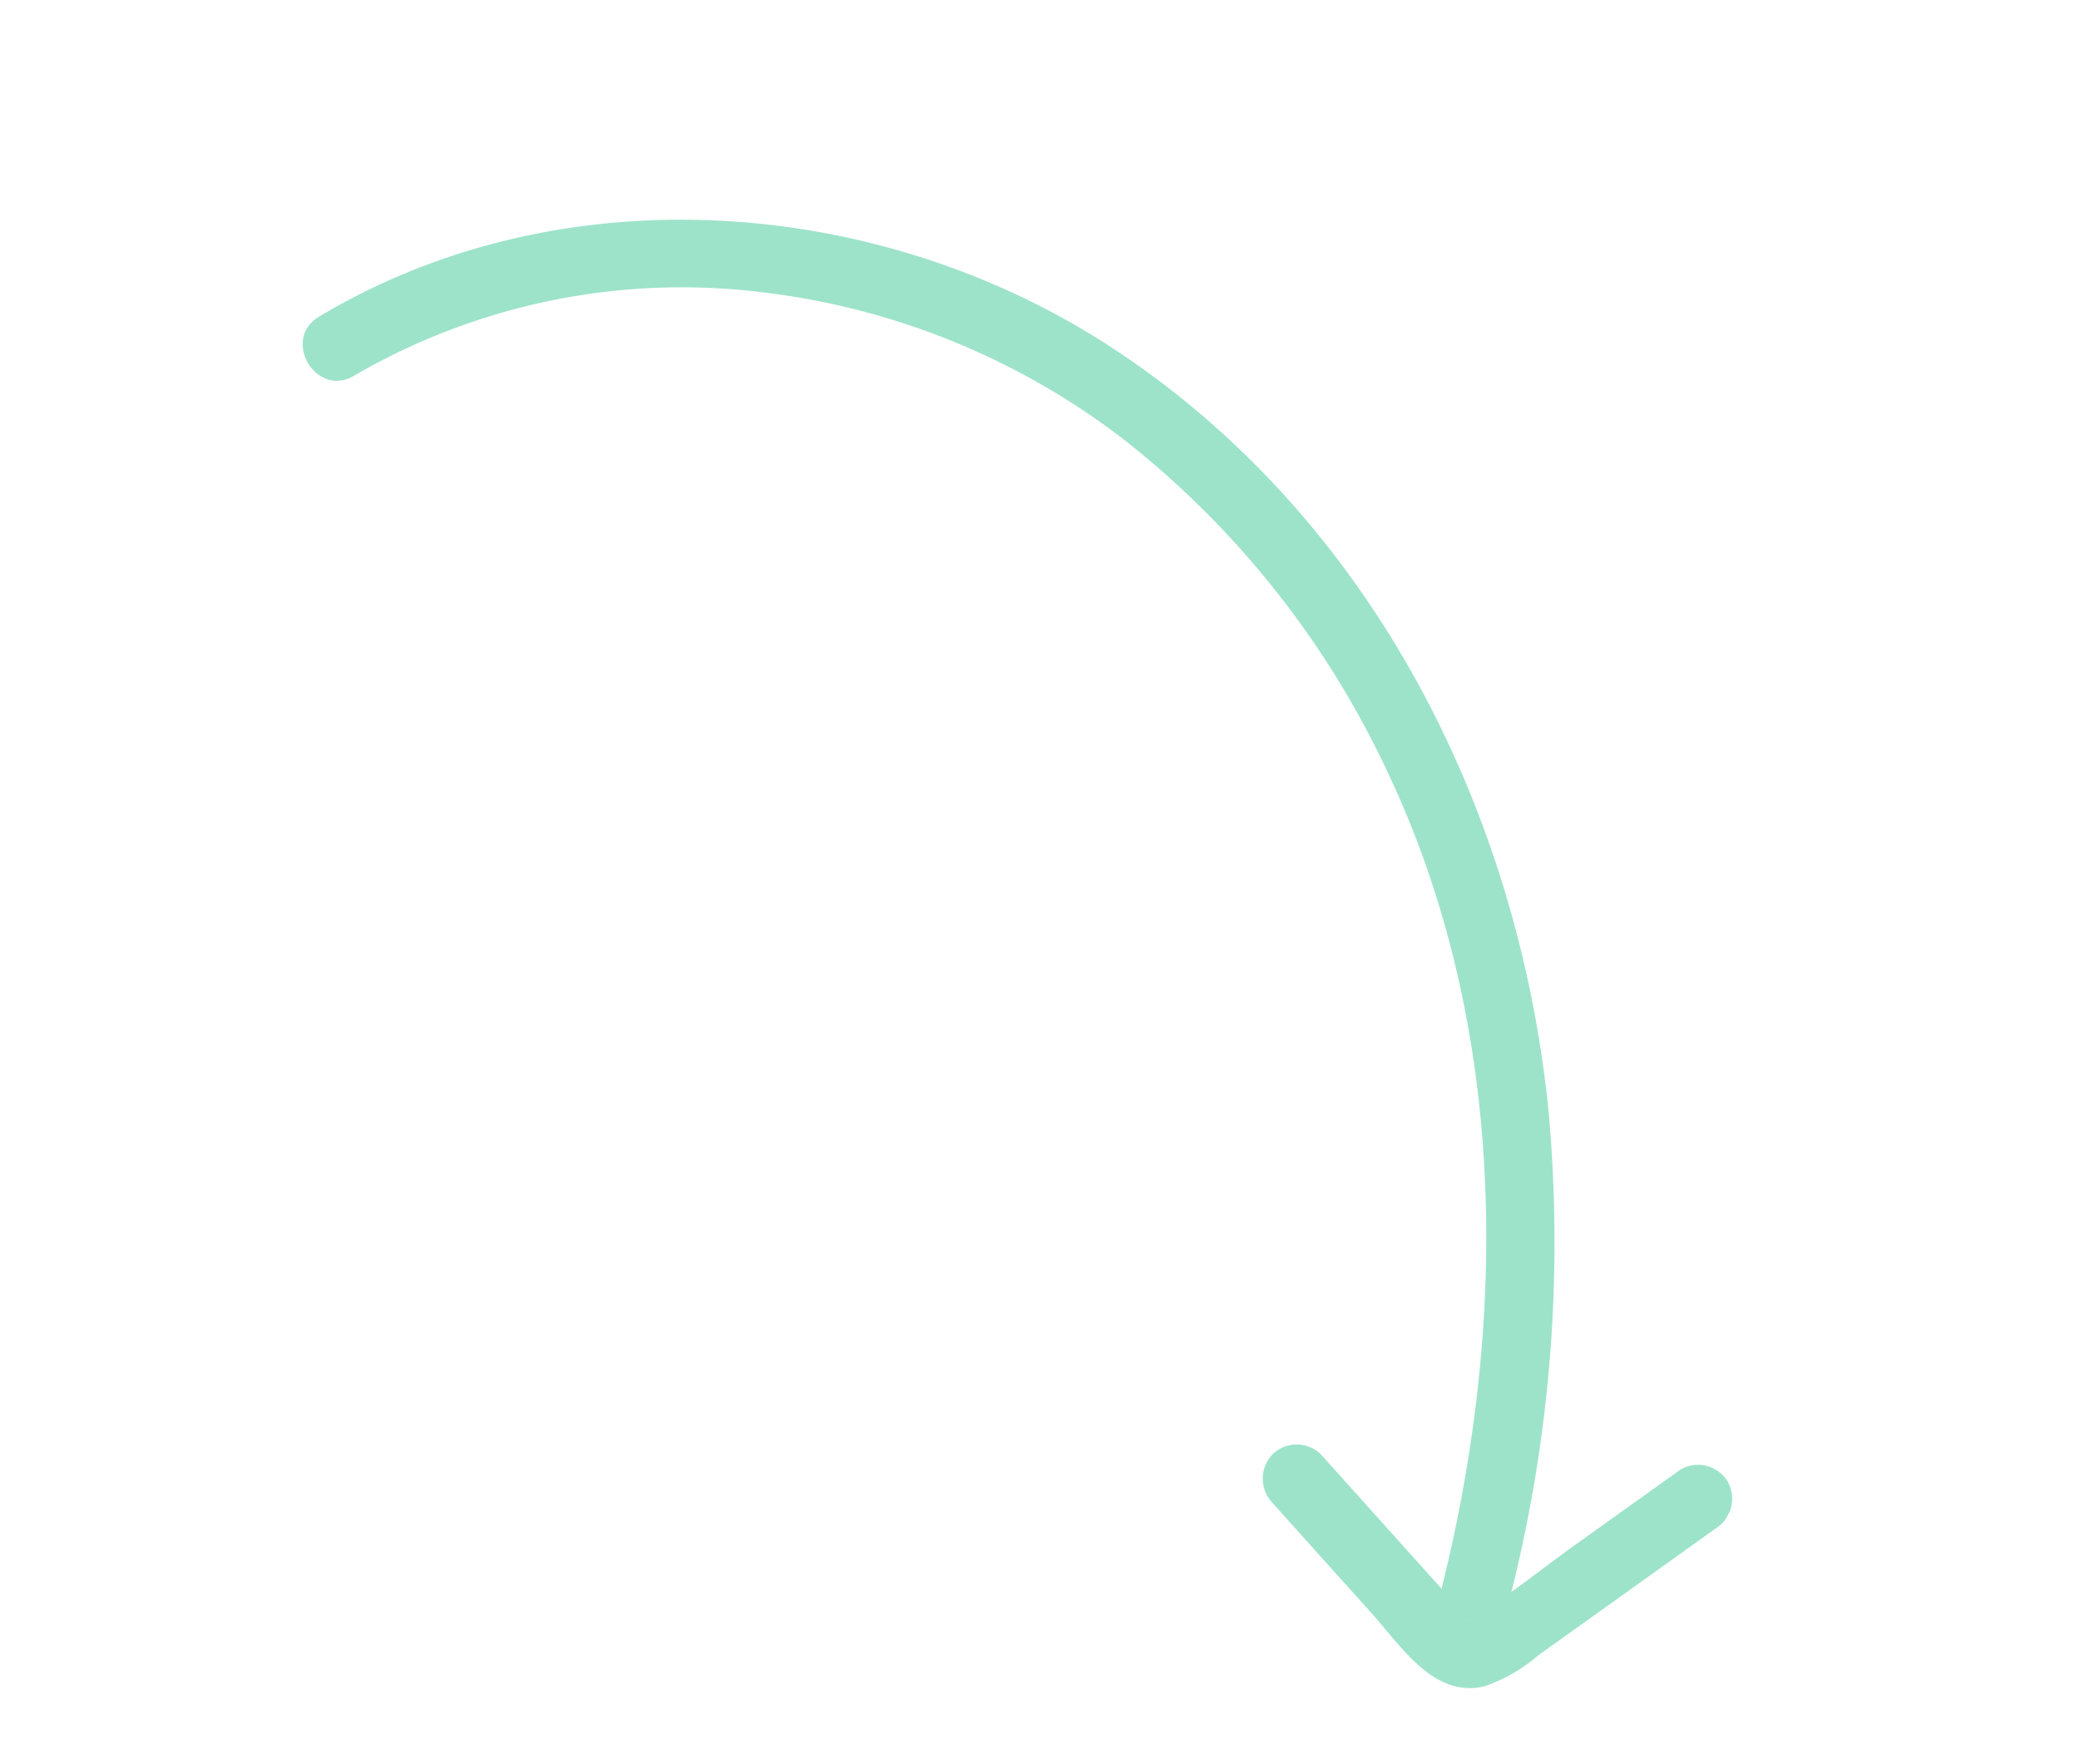 <svg xmlns="http://www.w3.org/2000/svg" xmlns:xlink="http://www.w3.org/1999/xlink" width="130.954" height="111.079" viewBox="0 0 130.954 111.079">
  <defs>
    <clipPath id="clip-path">
      <rect id="Rectangle_64" data-name="Rectangle 64" width="63.528" height="114.512" transform="translate(0 0)" fill="#9de3ca"/>
    </clipPath>
  </defs>
  <g id="Group_31" data-name="Group 31" transform="translate(130.954 55.517) rotate(119)">
    <g id="Group_30" data-name="Group 30" transform="translate(0 0)" clip-path="url(#clip-path)">
      <path id="Path_64" data-name="Path 64" d="M61.909,16.634q-1.516,4.406-3.041,8.8a2.219,2.219,0,0,1-2.661,1.512,2.181,2.181,0,0,1-1.5-2.661c.873-2.531,1.745-5.072,2.627-7.6l1.089-3.162C41.536,18.042,25.25,27.149,14.968,41.6A57.642,57.642,0,0,0,4.868,65.83,46.21,46.21,0,0,0,7.685,90.359a41.078,41.078,0,0,0,17.133,20.114c2.4,1.391.233,5.132-2.186,3.732C7.158,105.237-1.249,86.851.151,69.278,1.671,50.01,13.2,33.076,28.818,22.233A90.737,90.737,0,0,1,56.466,9.575c-1.477-.7-3-1.348-4.458-2.039Q48.275,5.761,44.56,3.994a2.18,2.18,0,0,1-.778-2.955A2.208,2.208,0,0,1,46.737.261l8.4,3.992q2.009.959,4.009,1.909a10.281,10.281,0,0,1,3.326,2c2.255,2.419.337,5.867-.562,8.467m-2.583-5.521c-.035-.069-.069-.156-.086-.086a.275.275,0,0,1,.086.086" transform="translate(0 0)" fill="#9de3ca"/>
      <path id="Path_65" data-name="Path 65" d="M.086.112C.052.043.017-.044,0,.025A.275.275,0,0,1,.086.112" transform="translate(59.24 11.001)" fill="#9de3ca"/>
      <path id="Path_66" data-name="Path 66" d="M.086.112C.052.043.017-.044,0,.025A.275.275,0,0,1,.086.112" transform="translate(59.24 11.001)" fill="#9de3ca"/>
    </g>
  </g>
</svg>
